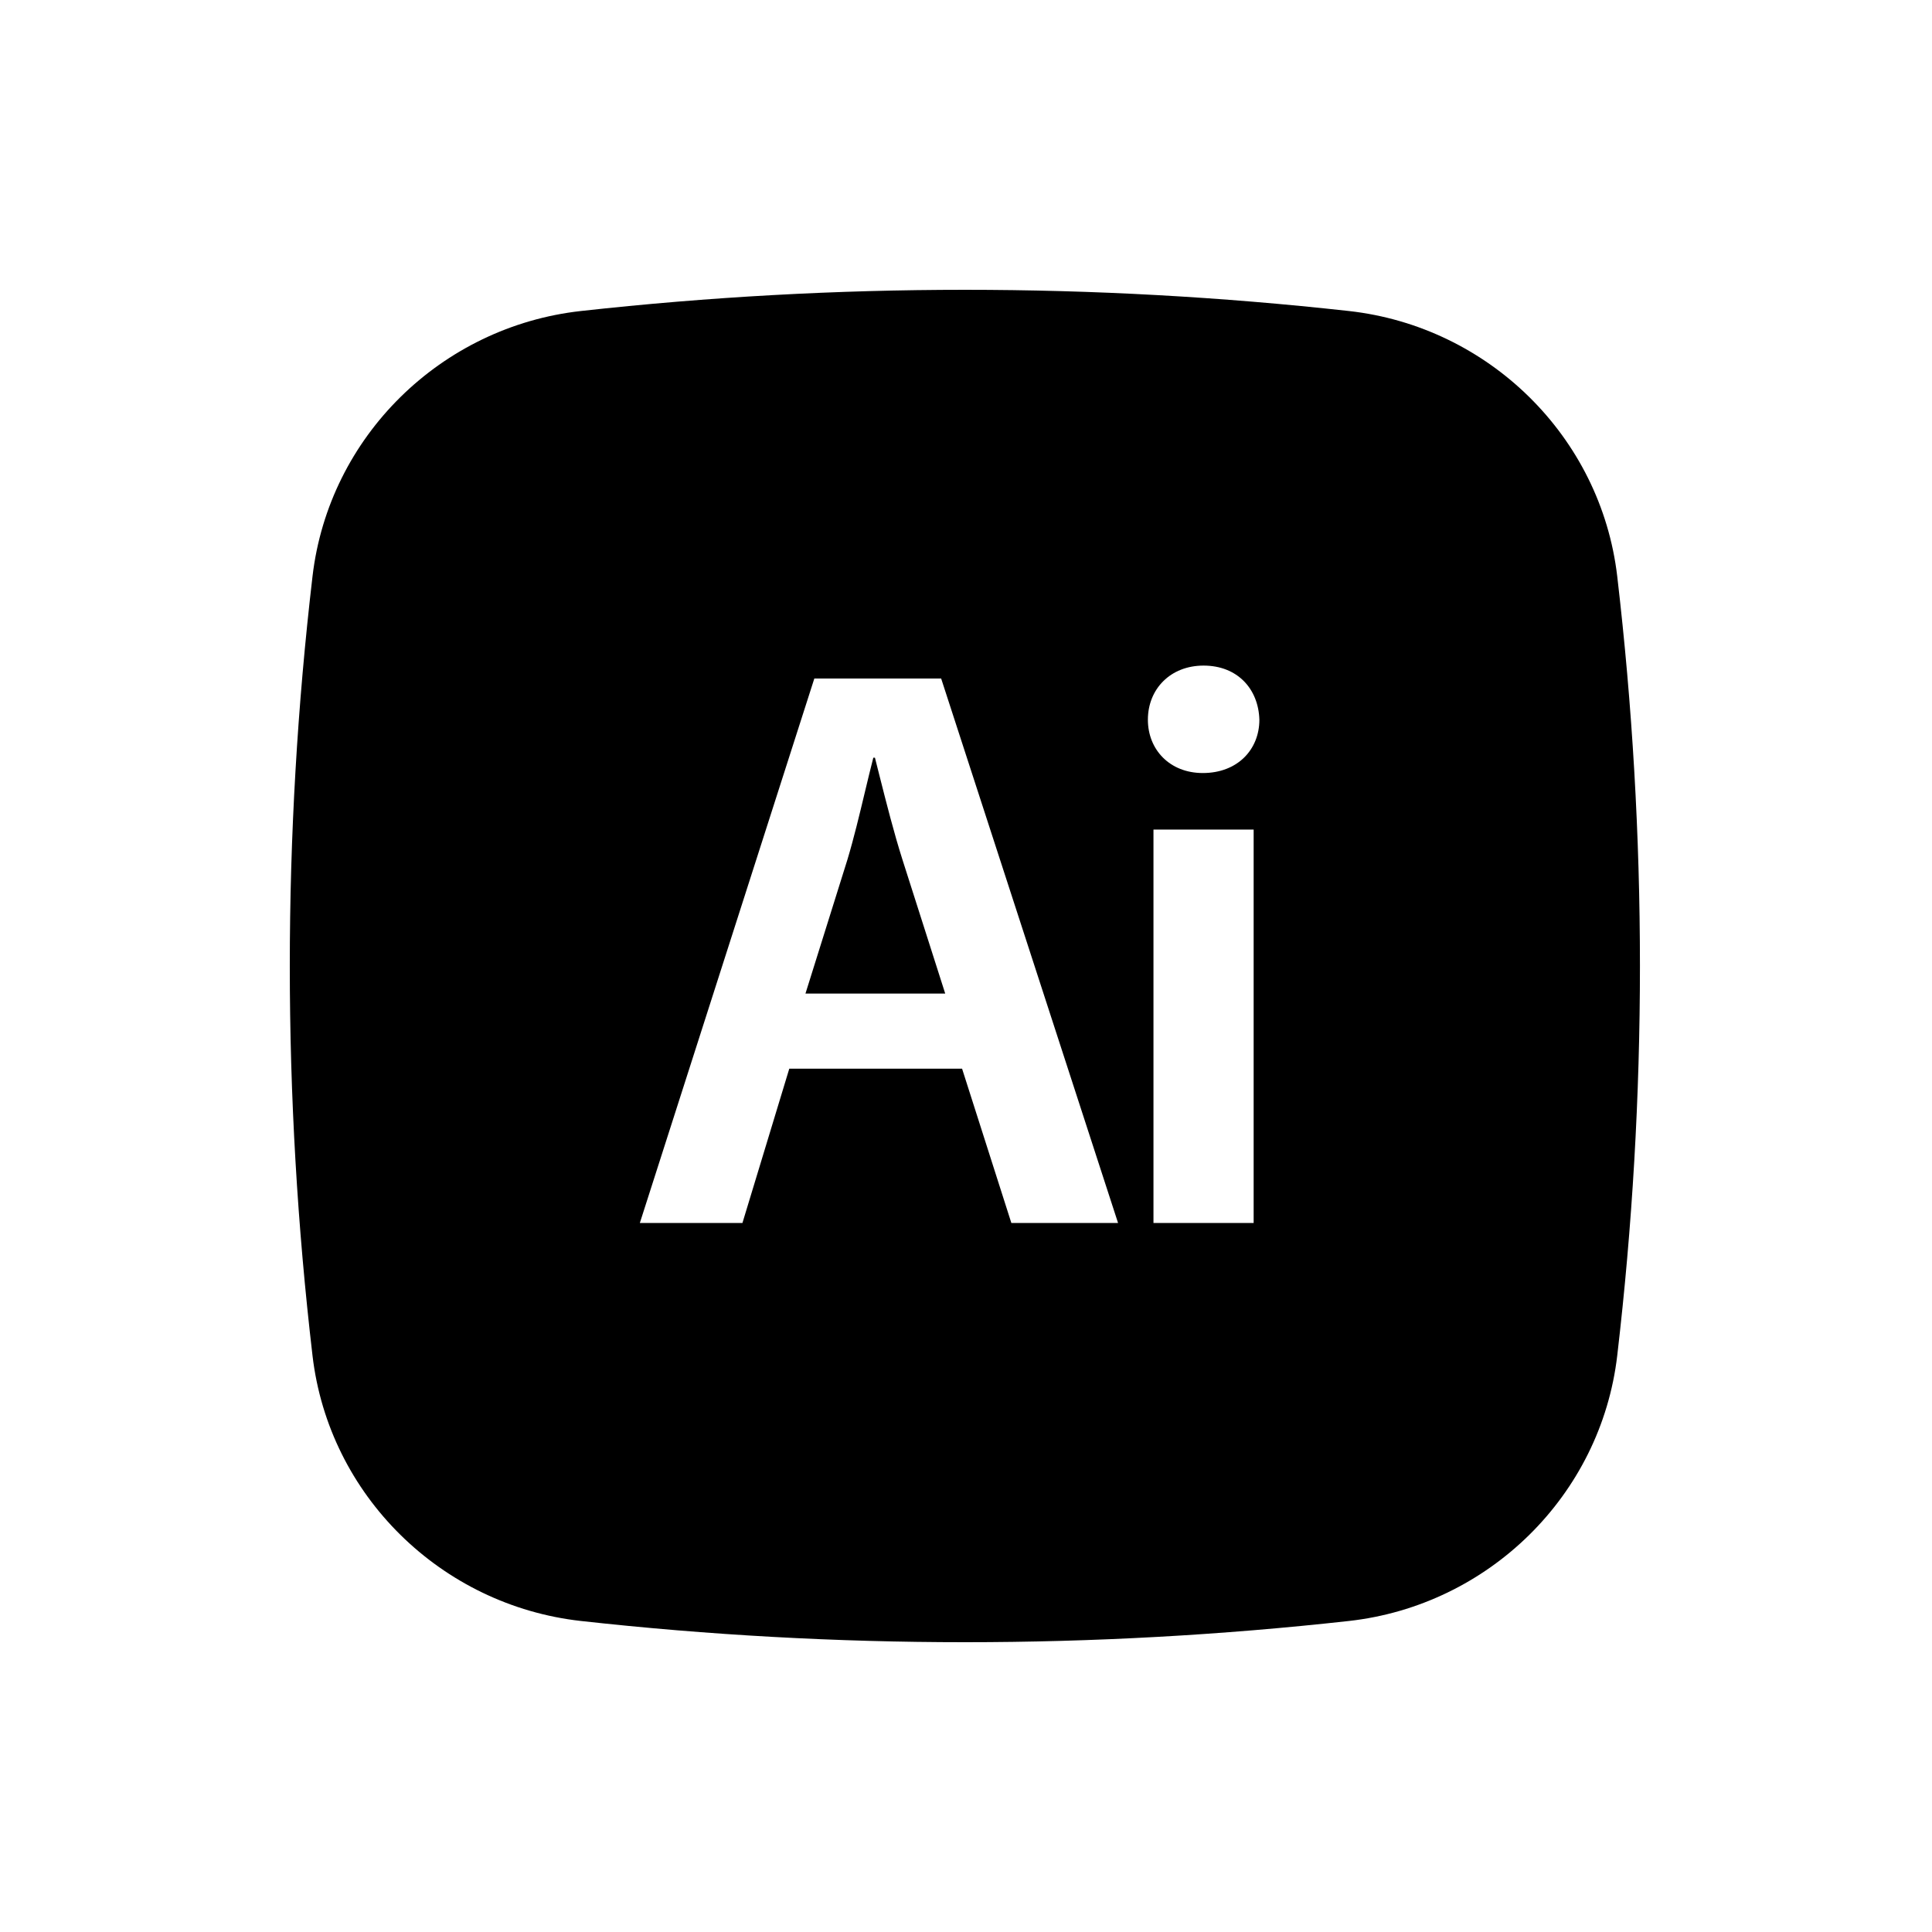 <svg width="200" height="200" viewBox="0 0 200 200" fill="none" xmlns="http://www.w3.org/2000/svg">
<rect width="200" height="200" fill="white"/>
<path d="M87.73 88.972L83.381 102.854H97.848L93.416 88.972C92.534 86.197 91.766 83.149 91.059 80.359C90.899 79.717 90.736 79.076 90.573 78.435H90.406C90.117 79.553 89.835 80.746 89.539 81.97C88.976 84.327 88.391 86.775 87.73 88.972Z" fill="black"/>
<path fill-rule="evenodd" clip-rule="evenodd" d="M60.123 32.197C86.549 29.268 113.218 29.268 139.645 32.197C154.082 33.809 165.721 45.174 167.416 59.665C170.55 86.461 170.55 113.531 167.416 140.327C165.721 154.817 154.082 166.183 139.652 167.802C113.223 170.733 86.552 170.733 60.123 167.802C45.685 166.183 34.046 154.817 32.351 140.335C29.216 113.536 29.216 86.463 32.351 59.665C34.046 45.174 45.685 33.809 60.123 32.197ZM129.777 85.878V126.605H119.407V85.878H129.777ZM118.829 74.505C118.829 71.327 121.163 68.902 124.592 68.902C128.112 68.902 130.278 71.327 130.37 74.505C130.37 77.599 128.104 80.024 124.516 80.024C121.087 80.024 118.829 77.599 118.829 74.505ZM104.696 126.605L99.595 110.632H81.706L76.856 126.605H66.235L84.299 70.24H97.428L115.742 126.605H104.696Z" fill="black"/>
</svg>
